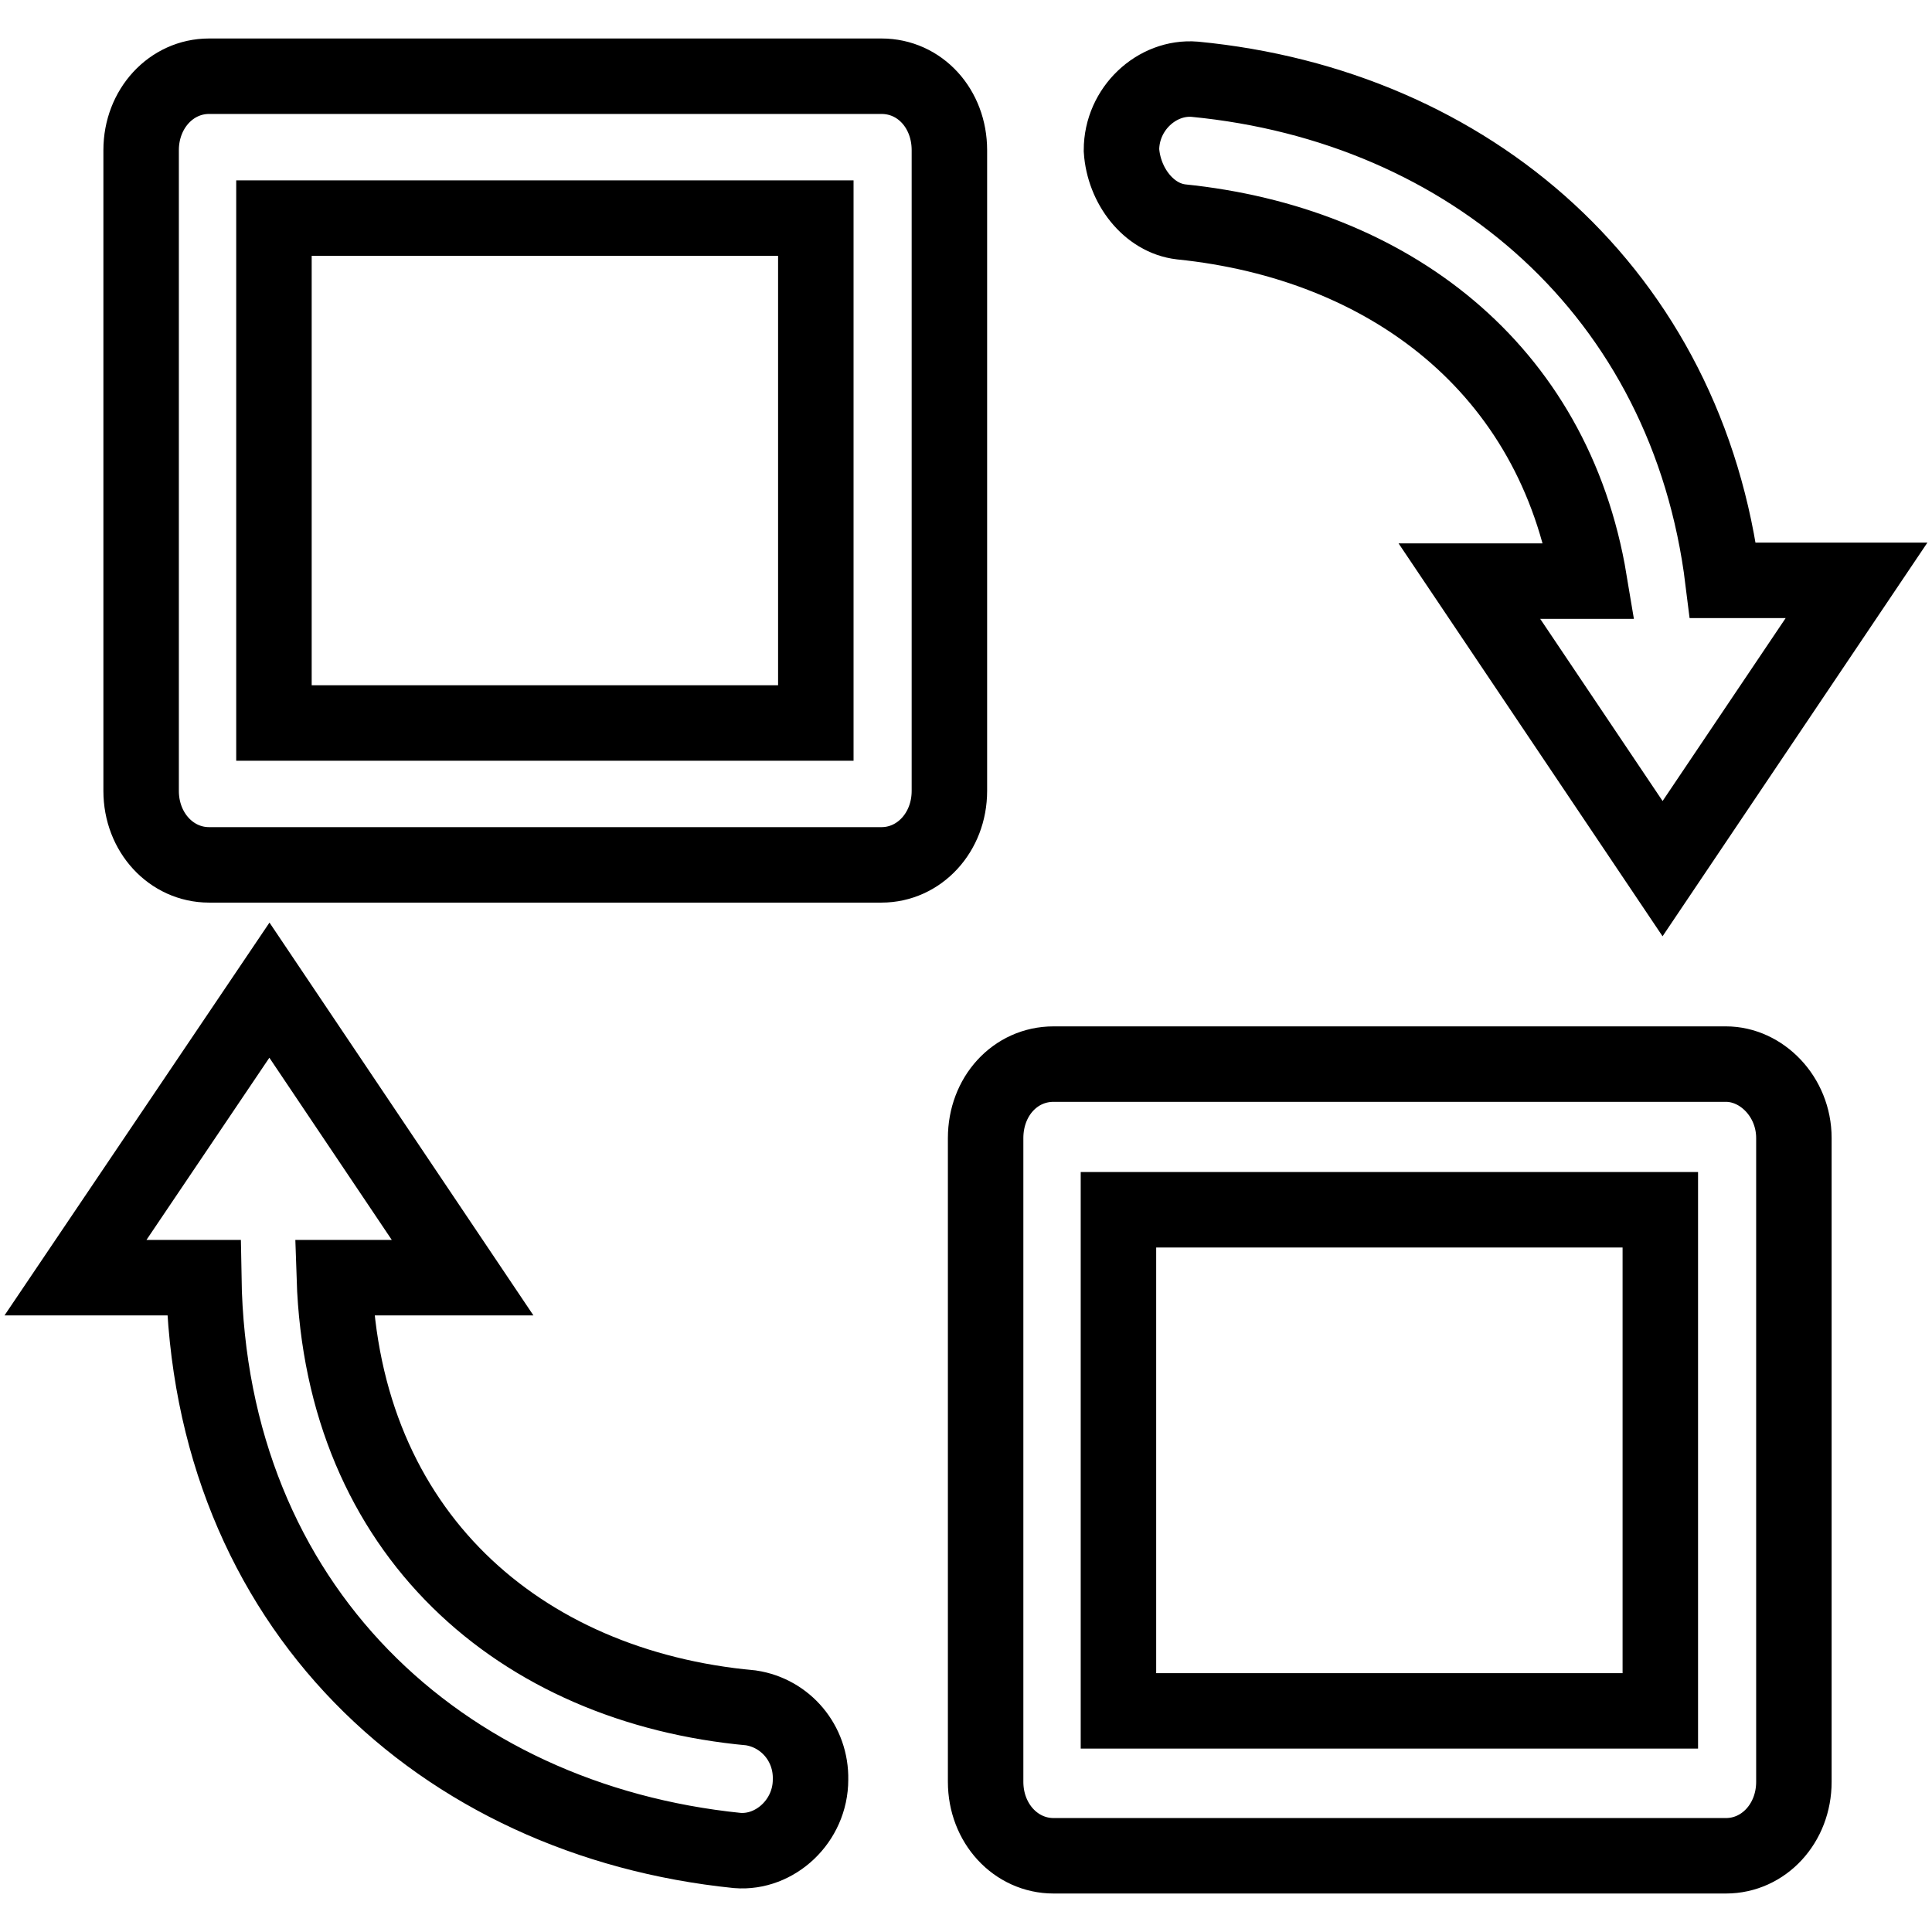 <?xml version="1.0" encoding="utf-8"?>
<!-- Svg Vector Icons : http://www.onlinewebfonts.com/icon -->
<!DOCTYPE svg PUBLIC "-//W3C//DTD SVG 1.1//EN" "http://www.w3.org/Graphics/SVG/1.1/DTD/svg11.dtd">
<svg version="1.1" xmlns="http://www.w3.org/2000/svg" xmlns:xlink="http://www.w3.org/1999/xlink" x="0px" y="0px" viewBox="0 0 256 256" enable-background="new 0 0 256 256" xml:space="preserve">
<g> <path stroke-width="10" fill-opacity="0" stroke="#000000"  d="M156.5,29.4c27.4,2.8,49.4,19.3,54.1,47.6h-15.9l25.6,38.1L246,76.9h-17.7c-4.7-38.1-33.6-62.9-70-66.4 c-5-0.4-9.7,3.9-9.7,9.4C148.9,24.6,152.2,28.9,156.5,29.4z M116.8,10.1H27.7c-5,0-9,4.3-9,9.8v84.9c0,5.5,4,9.8,9,9.8h89.1 c5,0,9-4.3,9-9.8V19.9C125.8,14.4,121.9,10.1,116.8,10.1z M108.1,95.8H36.3V28.9h71.8L108.1,95.8L108.1,95.8z M99.5,226.3 c-30.7-2.8-54.1-23.2-55.2-57h17l-25.6-38.1L10,169.3h17c0.7,43.6,31.4,71.9,70.7,75.9c5,0.4,9.7-3.9,9.7-9.4 C107.5,231,104.1,227,99.5,226.3z M228.7,141h-89.1c-5.1,0-9,4.3-9,9.8v85.3c0,5.5,4,9.8,9,9.8h89.1c5,0,9-4.3,9-9.8v-85.3 C237.7,145.3,233.4,141,228.7,141L228.7,141z M220,226.7h-71.8v-66.4H220V226.7L220,226.7z"/></g>
</svg>